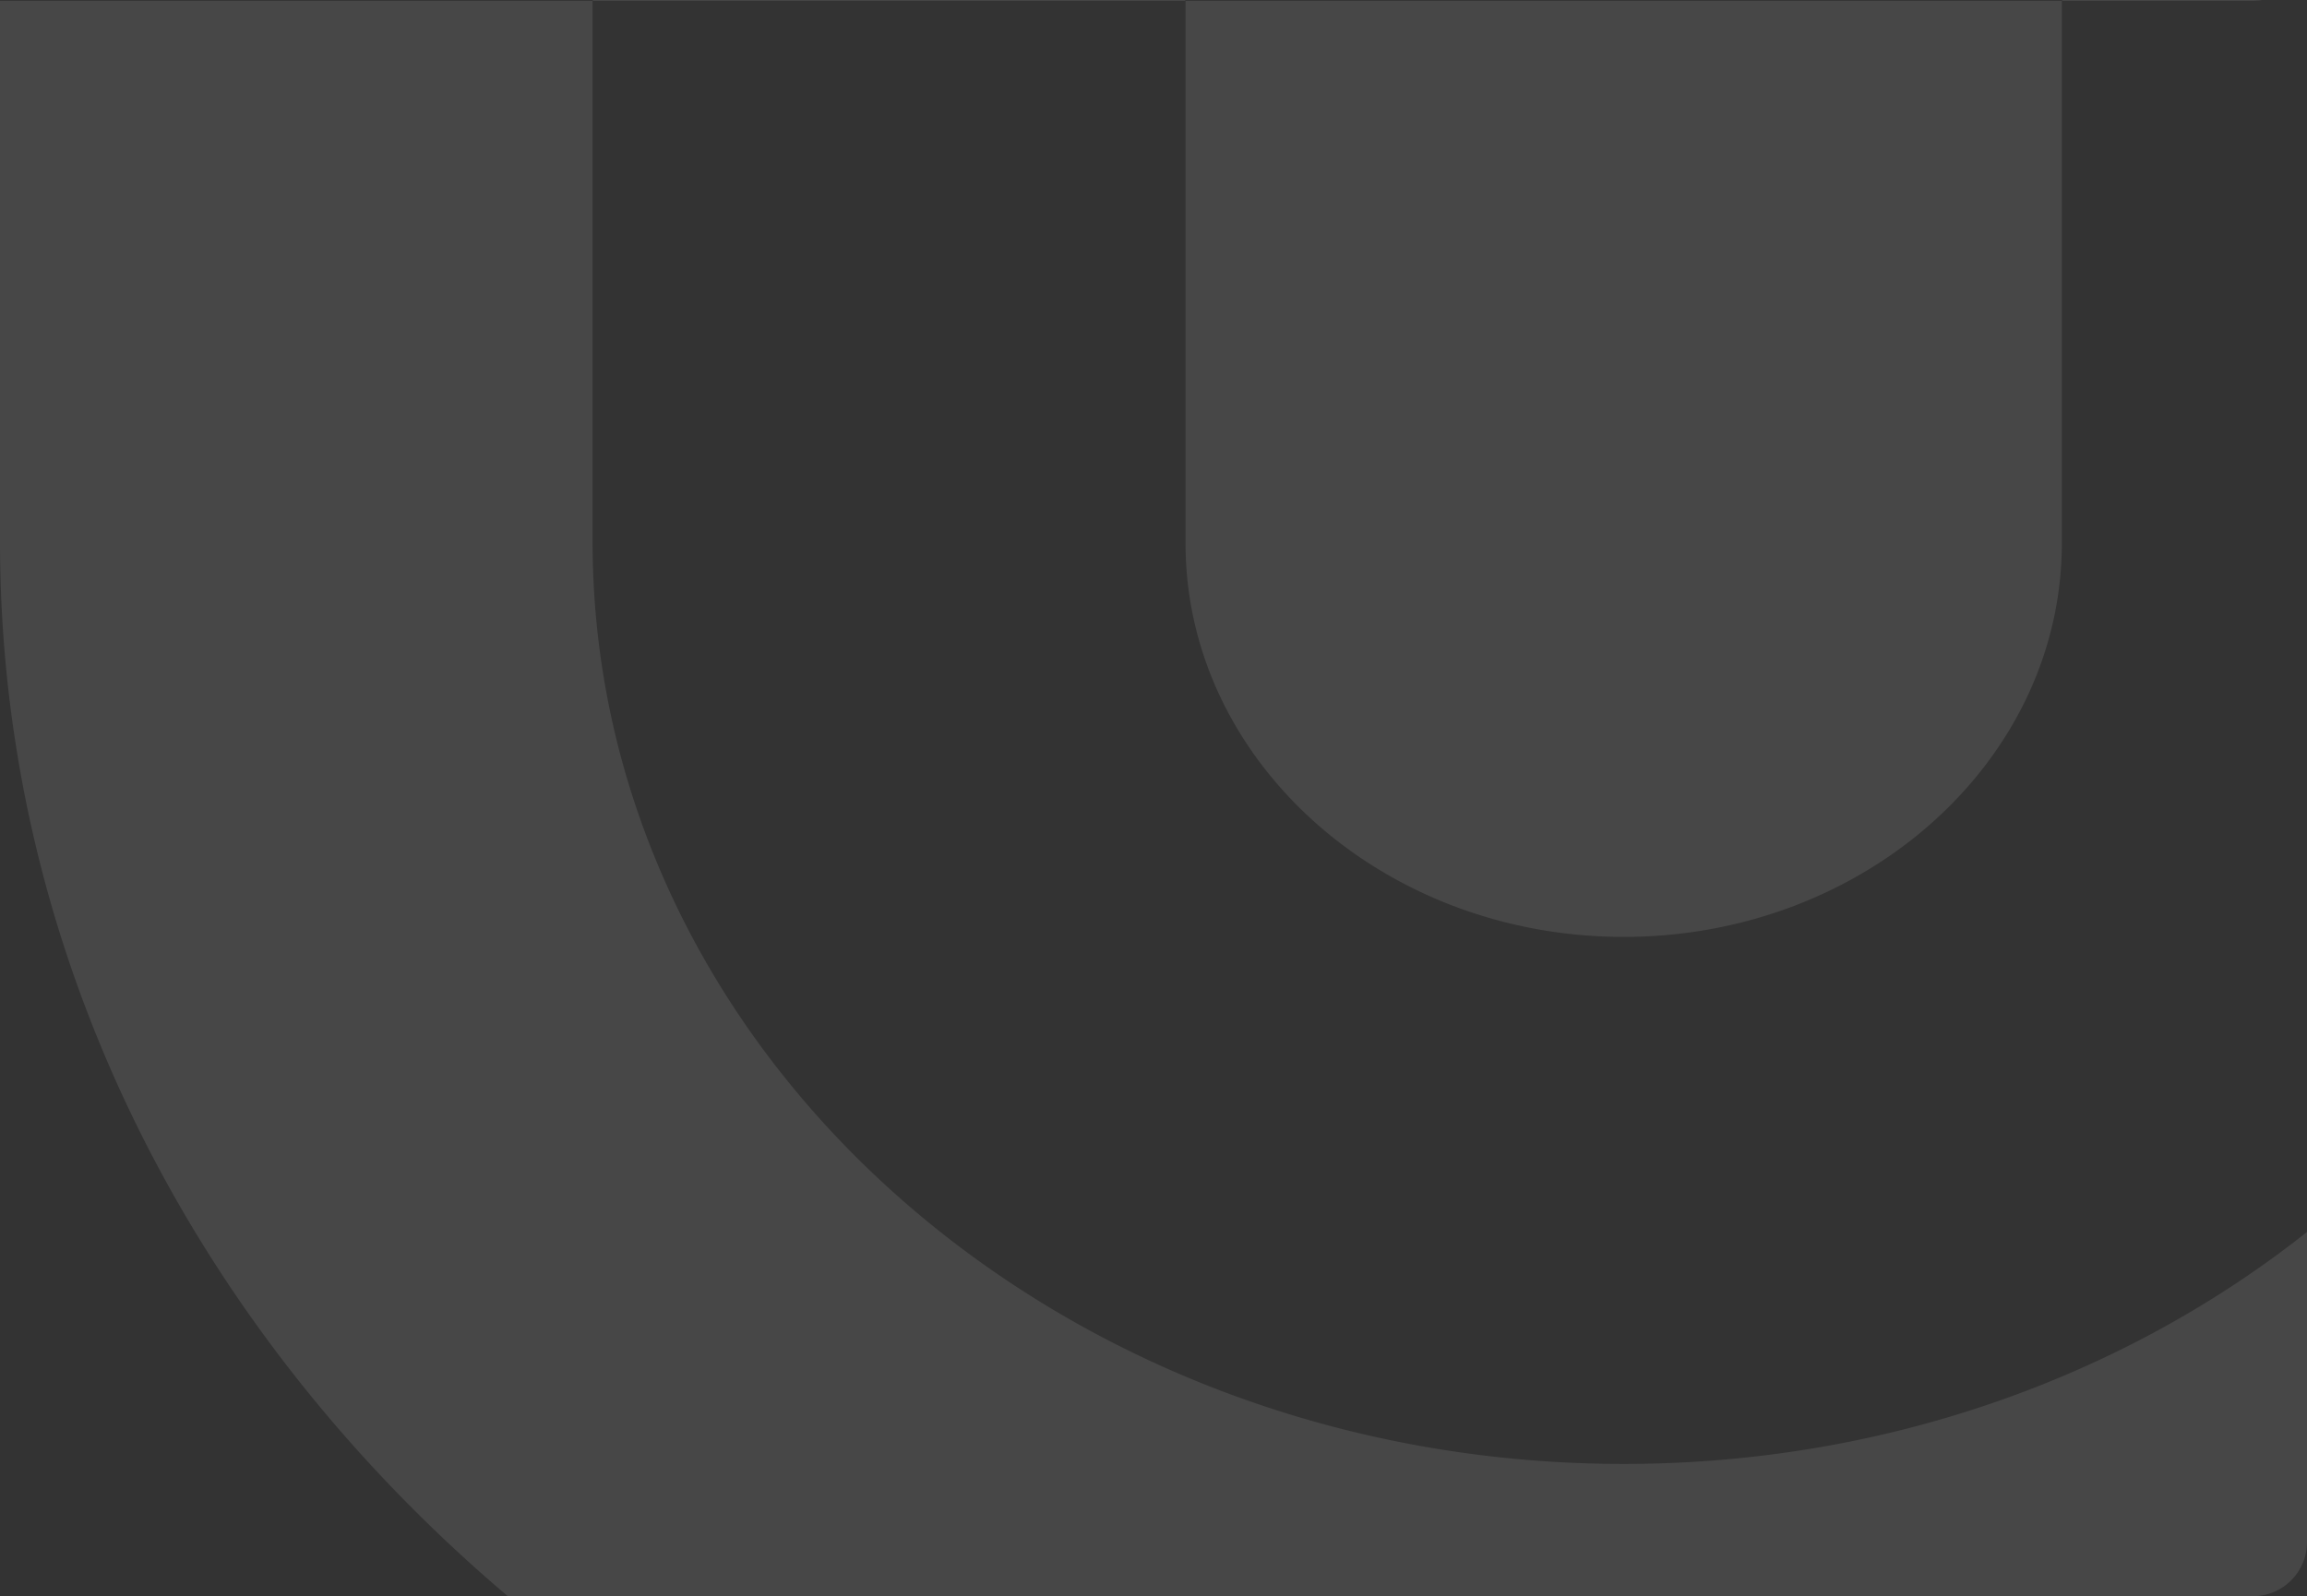 <svg width="682" height="472" fill="none" xmlns="http://www.w3.org/2000/svg"><rect width="100%" height="100%" fill="#333333" stroke="none"/><path opacity=".1" fill-rule="evenodd" clip-rule="evenodd" d="M668.752.236A16.107 16.107 0 00665.998 0h-56.383v.236h59.137zM350.392 0H175.241v.236h175.151V0zm331.606 364.299V456c0 8.837-7.163 16-16 16H150.117C57.695 393.686 0 282.879 0 160.131V.236h175.182v159.895c0 150.49 136.643 272.762 304.818 272.762 77.439 0 148.193-25.925 201.998-68.594zM609.522.236H350.474v160.423c0 64.169 58.111 116.386 129.524 116.386 71.413 0 129.524-52.217 129.524-116.386V.236z" fill="#fff"/></svg>